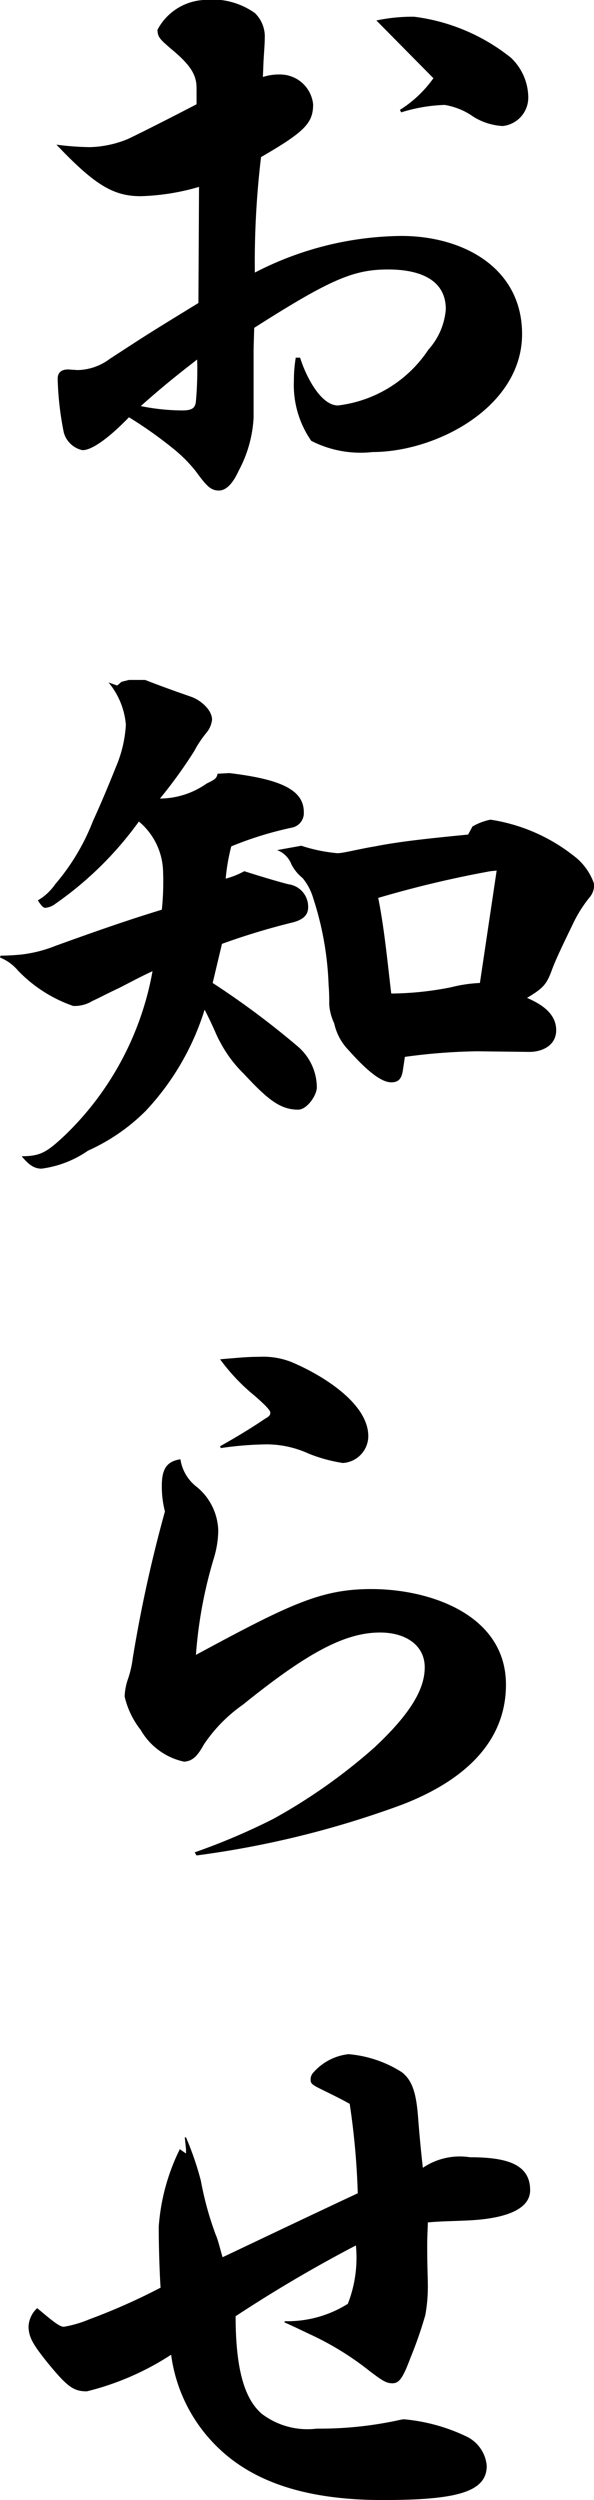 <svg xmlns="http://www.w3.org/2000/svg" width="19.16" height="80.52" viewBox="0 0 19.16 80.52">
  <path id="パス_13855" data-name="パス 13855" d="M-13.24-5.44c-1.6.98-1.6.98-2.86,1.8a1.782,1.782,0,0,1-1.04.36l-.3-.02c-.22,0-.34.1-.34.3a9.858,9.858,0,0,0,.2,1.74.8.8,0,0,0,.6.56c.32,0,.88-.42,1.5-1.06A13.52,13.52,0,0,1-14.04-.74a4.628,4.628,0,0,1,.7.7c.34.46.48.64.76.64.22,0,.44-.2.64-.64a4.061,4.061,0,0,0,.48-1.7V-3.86c0-.12,0-.12.02-.78,2.48-1.58,3.22-1.88,4.32-1.88,1.04,0,1.86.34,1.86,1.28a2.2,2.2,0,0,1-.56,1.3,4.078,4.078,0,0,1-2.92,1.8c-.54,0-1.02-.9-1.22-1.54h-.14a4.435,4.435,0,0,0-.06.74A3.147,3.147,0,0,0-9.6-1a3.5,3.5,0,0,0,1.98.36c2.04,0,4.82-1.44,4.82-3.8,0-2.12-1.88-3.16-3.9-3.16a10.488,10.488,0,0,0-4.72,1.18,28.6,28.6,0,0,1,.2-3.72c1.42-.82,1.68-1.1,1.68-1.7a1.071,1.071,0,0,0-1.08-.96,1.685,1.685,0,0,0-.54.08l.02-.5c.02-.34.04-.58.04-.74a1.056,1.056,0,0,0-.32-.82,2.376,2.376,0,0,0-1.64-.42,1.8,1.8,0,0,0-1.5.96c0,.24.1.32.42.6.66.54.84.86.84,1.28v.52c-1.12.58-1.92.98-2.22,1.12a3.433,3.433,0,0,1-1.22.26,9.1,9.1,0,0,1-1.08-.08C-16.6-9.26-16-8.88-15.1-8.88a7.379,7.379,0,0,0,1.88-.3ZM-15.1-2.12c.72-.64,1.2-1.02,1.82-1.5a11.72,11.72,0,0,1-.04,1.34c-.02.22-.12.3-.44.3A6.891,6.891,0,0,1-15.1-2.12Zm8.4-9.46a5.247,5.247,0,0,1,1.4-.24,2.236,2.236,0,0,1,.84.32,1.972,1.972,0,0,0,1.04.36.923.923,0,0,0,.82-.94,1.783,1.783,0,0,0-.56-1.26,6.243,6.243,0,0,0-3.12-1.32,5.607,5.607,0,0,0-1.22.12l1.84,1.86a3.811,3.811,0,0,1-1.08,1.02ZM-19.64,15.64a1.5,1.5,0,0,1,.58.42,4.51,4.51,0,0,0,1.78,1.14,1.1,1.1,0,0,0,.62-.16c.22-.1.36-.18.78-.38.18-.08.64-.34,1.16-.58a9.715,9.715,0,0,1-2.82,5.28c-.58.54-.78.68-1.4.68.26.32.44.4.64.4a3.4,3.4,0,0,0,1.5-.58,6.24,6.24,0,0,0,1.86-1.28,8.39,8.39,0,0,0,1.9-3.26c.32.62.38.84.5,1.04a4.019,4.019,0,0,0,.76,1.02c.78.84,1.18,1.16,1.76,1.16.28,0,.6-.46.6-.72a1.753,1.753,0,0,0-.62-1.32,26.886,26.886,0,0,0-2.74-2.04l.3-1.26a22.194,22.194,0,0,1,2.24-.68c.34-.08.54-.22.54-.5a.731.731,0,0,0-.64-.74c-.46-.12-.98-.28-1.42-.42a2.685,2.685,0,0,1-.6.24,6.292,6.292,0,0,1,.18-1.04,11.333,11.333,0,0,1,1.94-.6.477.477,0,0,0,.4-.5c0-.72-.74-1.06-2.4-1.26l-.38.02c-.04.16-.08.18-.36.32a2.638,2.638,0,0,1-1.5.48A15.332,15.332,0,0,0-13.38,9a3.476,3.476,0,0,1,.4-.6.8.8,0,0,0,.18-.42c0-.3-.34-.62-.68-.74-.46-.16-.86-.3-1.48-.54h-.52l-.24.06-.14.12-.28-.1a2.447,2.447,0,0,1,.56,1.36A4.024,4.024,0,0,1-15.9,9.5c-.24.6-.5,1.22-.74,1.74a7.012,7.012,0,0,1-1.22,2.04,1.743,1.743,0,0,1-.56.52c.08.12.16.24.24.24a.638.638,0,0,0,.34-.14,11.2,11.2,0,0,0,2.68-2.64,2.167,2.167,0,0,1,.78,1.6,8.818,8.818,0,0,1-.04,1.24c-1.12.34-2.2.72-3.42,1.16a4.3,4.3,0,0,1-1.08.28,6.983,6.983,0,0,1-.7.04Zm8.94-3.46a.8.8,0,0,1,.46.46,1.372,1.372,0,0,0,.36.44,1.809,1.809,0,0,1,.34.64,10.1,10.1,0,0,1,.5,2.82c.02.22.02.46.02.62a1.679,1.679,0,0,0,.16.6,1.776,1.776,0,0,0,.46.86c.64.72,1.08,1.04,1.38,1.04.24,0,.34-.12.38-.42l.06-.4a18.9,18.9,0,0,1,2.32-.18l1.7.02c.4,0,.86-.2.86-.7,0-.54-.48-.84-.94-1.04.5-.3.62-.42.78-.84.12-.34.34-.8.68-1.5a4.213,4.213,0,0,1,.56-.9.6.6,0,0,0,.14-.44,1.9,1.9,0,0,0-.66-.9A5.726,5.726,0,0,0-3.82,11.2a1.9,1.9,0,0,0-.58.22l-.14.26c-1.22.12-2.2.22-3,.38-.6.1-1.02.22-1.22.22a5.157,5.157,0,0,1-1.16-.24Zm7.08.66-.54,3.62a4.624,4.624,0,0,0-.94.14,10.169,10.169,0,0,1-1.92.2c-.12-1-.22-2.08-.42-3.08a34.813,34.813,0,0,1,3.62-.86ZM-13.3,44.56a30.692,30.692,0,0,0,6.64-1.64c2.22-.86,3.34-2.18,3.34-3.86,0-2.26-2.46-3.08-4.34-3.08-1.62,0-2.62.48-5.66,2.12a14.342,14.342,0,0,1,.58-3.12,3.173,3.173,0,0,0,.14-.88,1.887,1.887,0,0,0-.68-1.4,1.373,1.373,0,0,1-.54-.9c-.38.06-.6.24-.6.84a3.2,3.2,0,0,0,.1.84,44.59,44.59,0,0,0-1.04,4.74,3.3,3.3,0,0,1-.16.68,1.928,1.928,0,0,0-.1.54,2.734,2.734,0,0,0,.52,1.08,2.127,2.127,0,0,0,1.4,1.02c.26-.02.42-.16.64-.56A4.915,4.915,0,0,1-11.8,39.7c2.06-1.66,3.28-2.32,4.42-2.32.84,0,1.44.42,1.44,1.12,0,.66-.4,1.44-1.62,2.58a18.065,18.065,0,0,1-3.26,2.3,21,21,0,0,1-2.54,1.08Zm.78-13.12a10.9,10.9,0,0,1,1.5-.12,3.275,3.275,0,0,1,1.34.3,4.956,4.956,0,0,0,1.1.3.873.873,0,0,0,.82-.86c0-1.1-1.58-2.02-2.5-2.4a2.5,2.5,0,0,0-1.02-.16c-.34,0-.56.02-1.26.08a6.267,6.267,0,0,0,1.12,1.18c.32.28.5.46.5.54s-.04.12-.18.2c-.44.3-.94.6-1.44.88Zm2.06,28.16c.36.16.64.3.9.42A9.458,9.458,0,0,1-7.7,61.18c.4.3.52.38.72.38.22,0,.34-.18.58-.82a13.186,13.186,0,0,0,.48-1.38,5.119,5.119,0,0,0,.08-.98c0-.24-.02-.56-.02-1.26,0-.32.02-.58.02-.74.4-.04.78-.04,1.18-.06,1.22-.04,2.12-.32,2.12-.98,0-.84-.76-1.06-1.94-1.06A2.122,2.122,0,0,0-6,54.62c-.08-.7-.12-1.18-.16-1.7-.06-.7-.18-1.12-.52-1.38a3.776,3.776,0,0,0-1.72-.58,1.77,1.77,0,0,0-1.14.6.319.319,0,0,0-.08.24c0,.08.04.14.24.24.4.2.7.34,1.02.52a24.049,24.049,0,0,1,.26,2.88c-1.54.72-2.84,1.34-4.36,2.06-.08-.26-.14-.54-.22-.72a10.26,10.26,0,0,1-.48-1.74,9.719,9.719,0,0,0-.48-1.4h-.04l.04.38v.14l-.2-.14a6.688,6.688,0,0,0-.68,2.5c0,.52.02,1.38.06,1.96a19.86,19.86,0,0,1-2.3,1.02,3.726,3.726,0,0,1-.82.24c-.14,0-.36-.18-.86-.6a.852.852,0,0,0-.28.62c.02.32.12.52.6,1.12.64.78.84.94,1.28.94a8.849,8.849,0,0,0,2.72-1.18,5.079,5.079,0,0,0,1.52,3c1.1,1.06,2.76,1.68,5.3,1.68,2.34,0,3.36-.24,3.36-1.1a1.154,1.154,0,0,0-.64-.94,5.889,5.889,0,0,0-2.02-.56c-.1,0-.2.04-.54.1a11.9,11.9,0,0,1-2.28.2,2.434,2.434,0,0,1-1.78-.48c-.48-.42-.84-1.24-.84-3.14a44.591,44.591,0,0,1,3.88-2.28A4.073,4.073,0,0,1-8.42,59a3.659,3.659,0,0,1-2.04.56Z" transform="translate(19.64 15.199)"/>
</svg>
